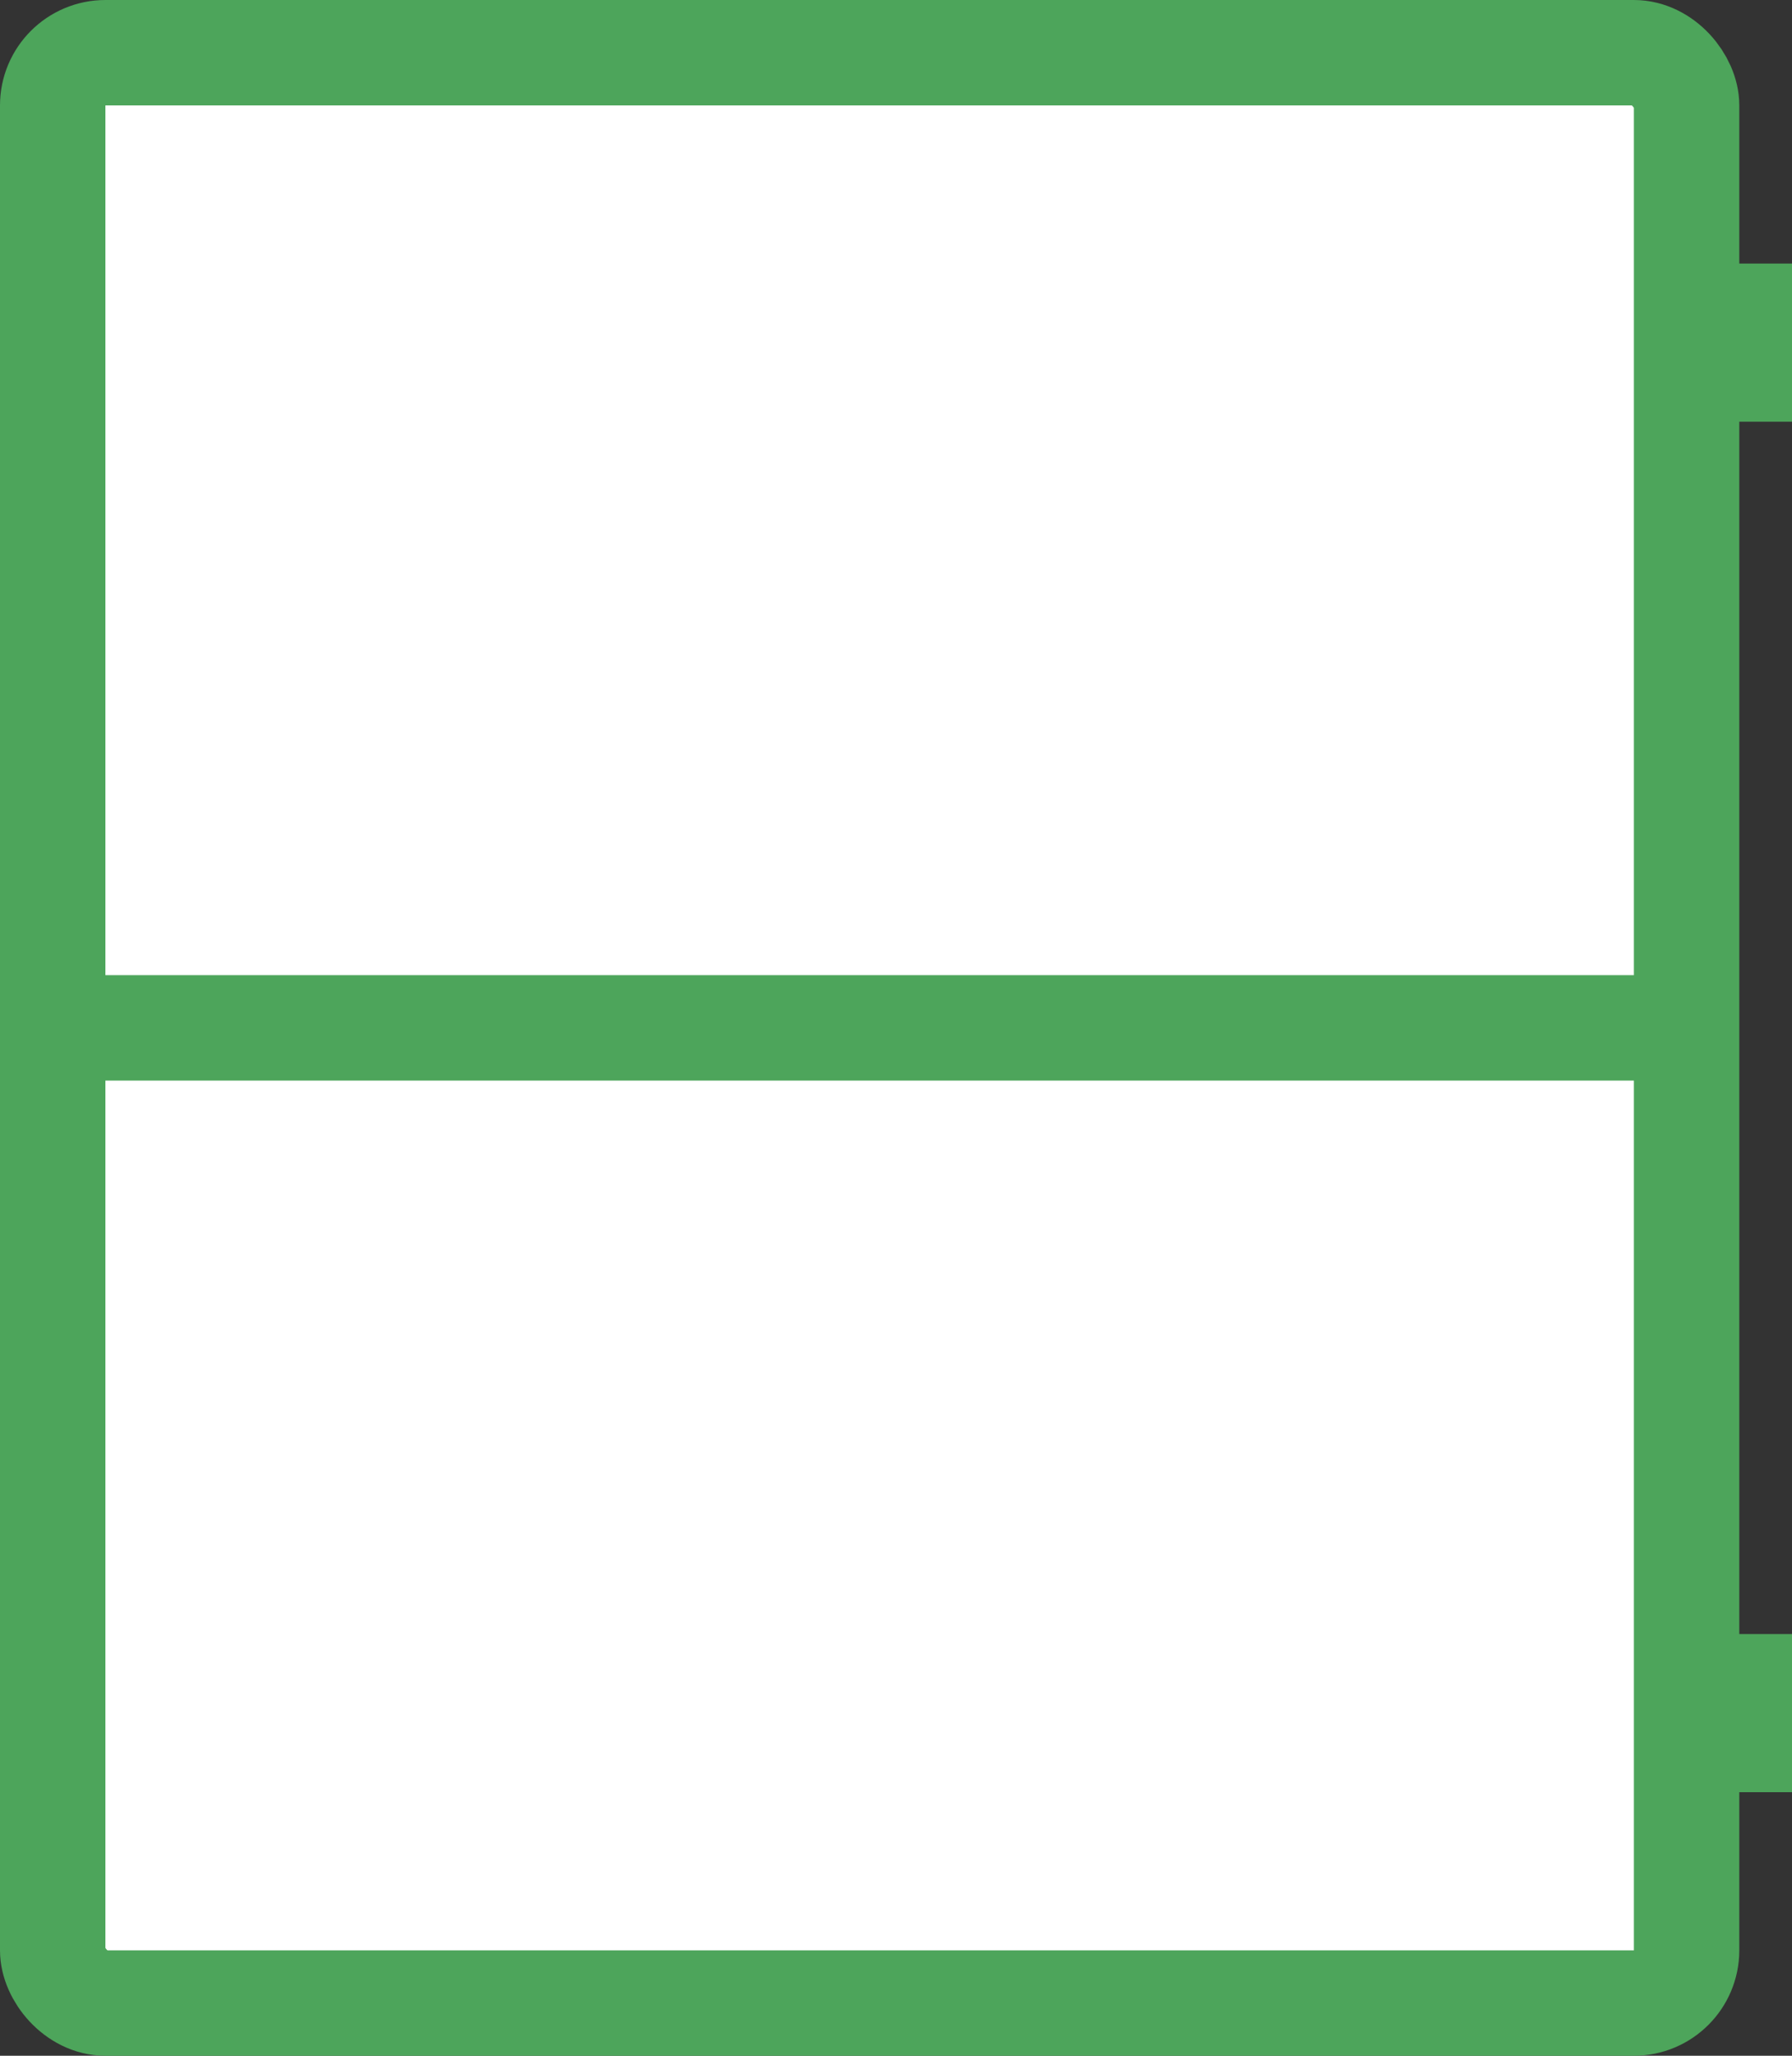<?xml version="1.0" encoding="UTF-8"?> <svg xmlns="http://www.w3.org/2000/svg" width="34" height="39" viewBox="0 0 34 39" fill="none"><rect x="0" y="0" width="34" height="39" fill="#333333" stroke="none"/> <path d="M33 5V8" stroke="#4DA55B" stroke-width="2"></path> <path d="M33 31V34" stroke="#4DA55B" stroke-width="2"></path> <rect x="1" y="1" width="31" height="37" rx="1" fill="white" stroke="#4DA55B" stroke-width="2"></rect> <rect x="1" y="18.5" width="31" height="2" fill="#4DA55B"></rect> </svg> 